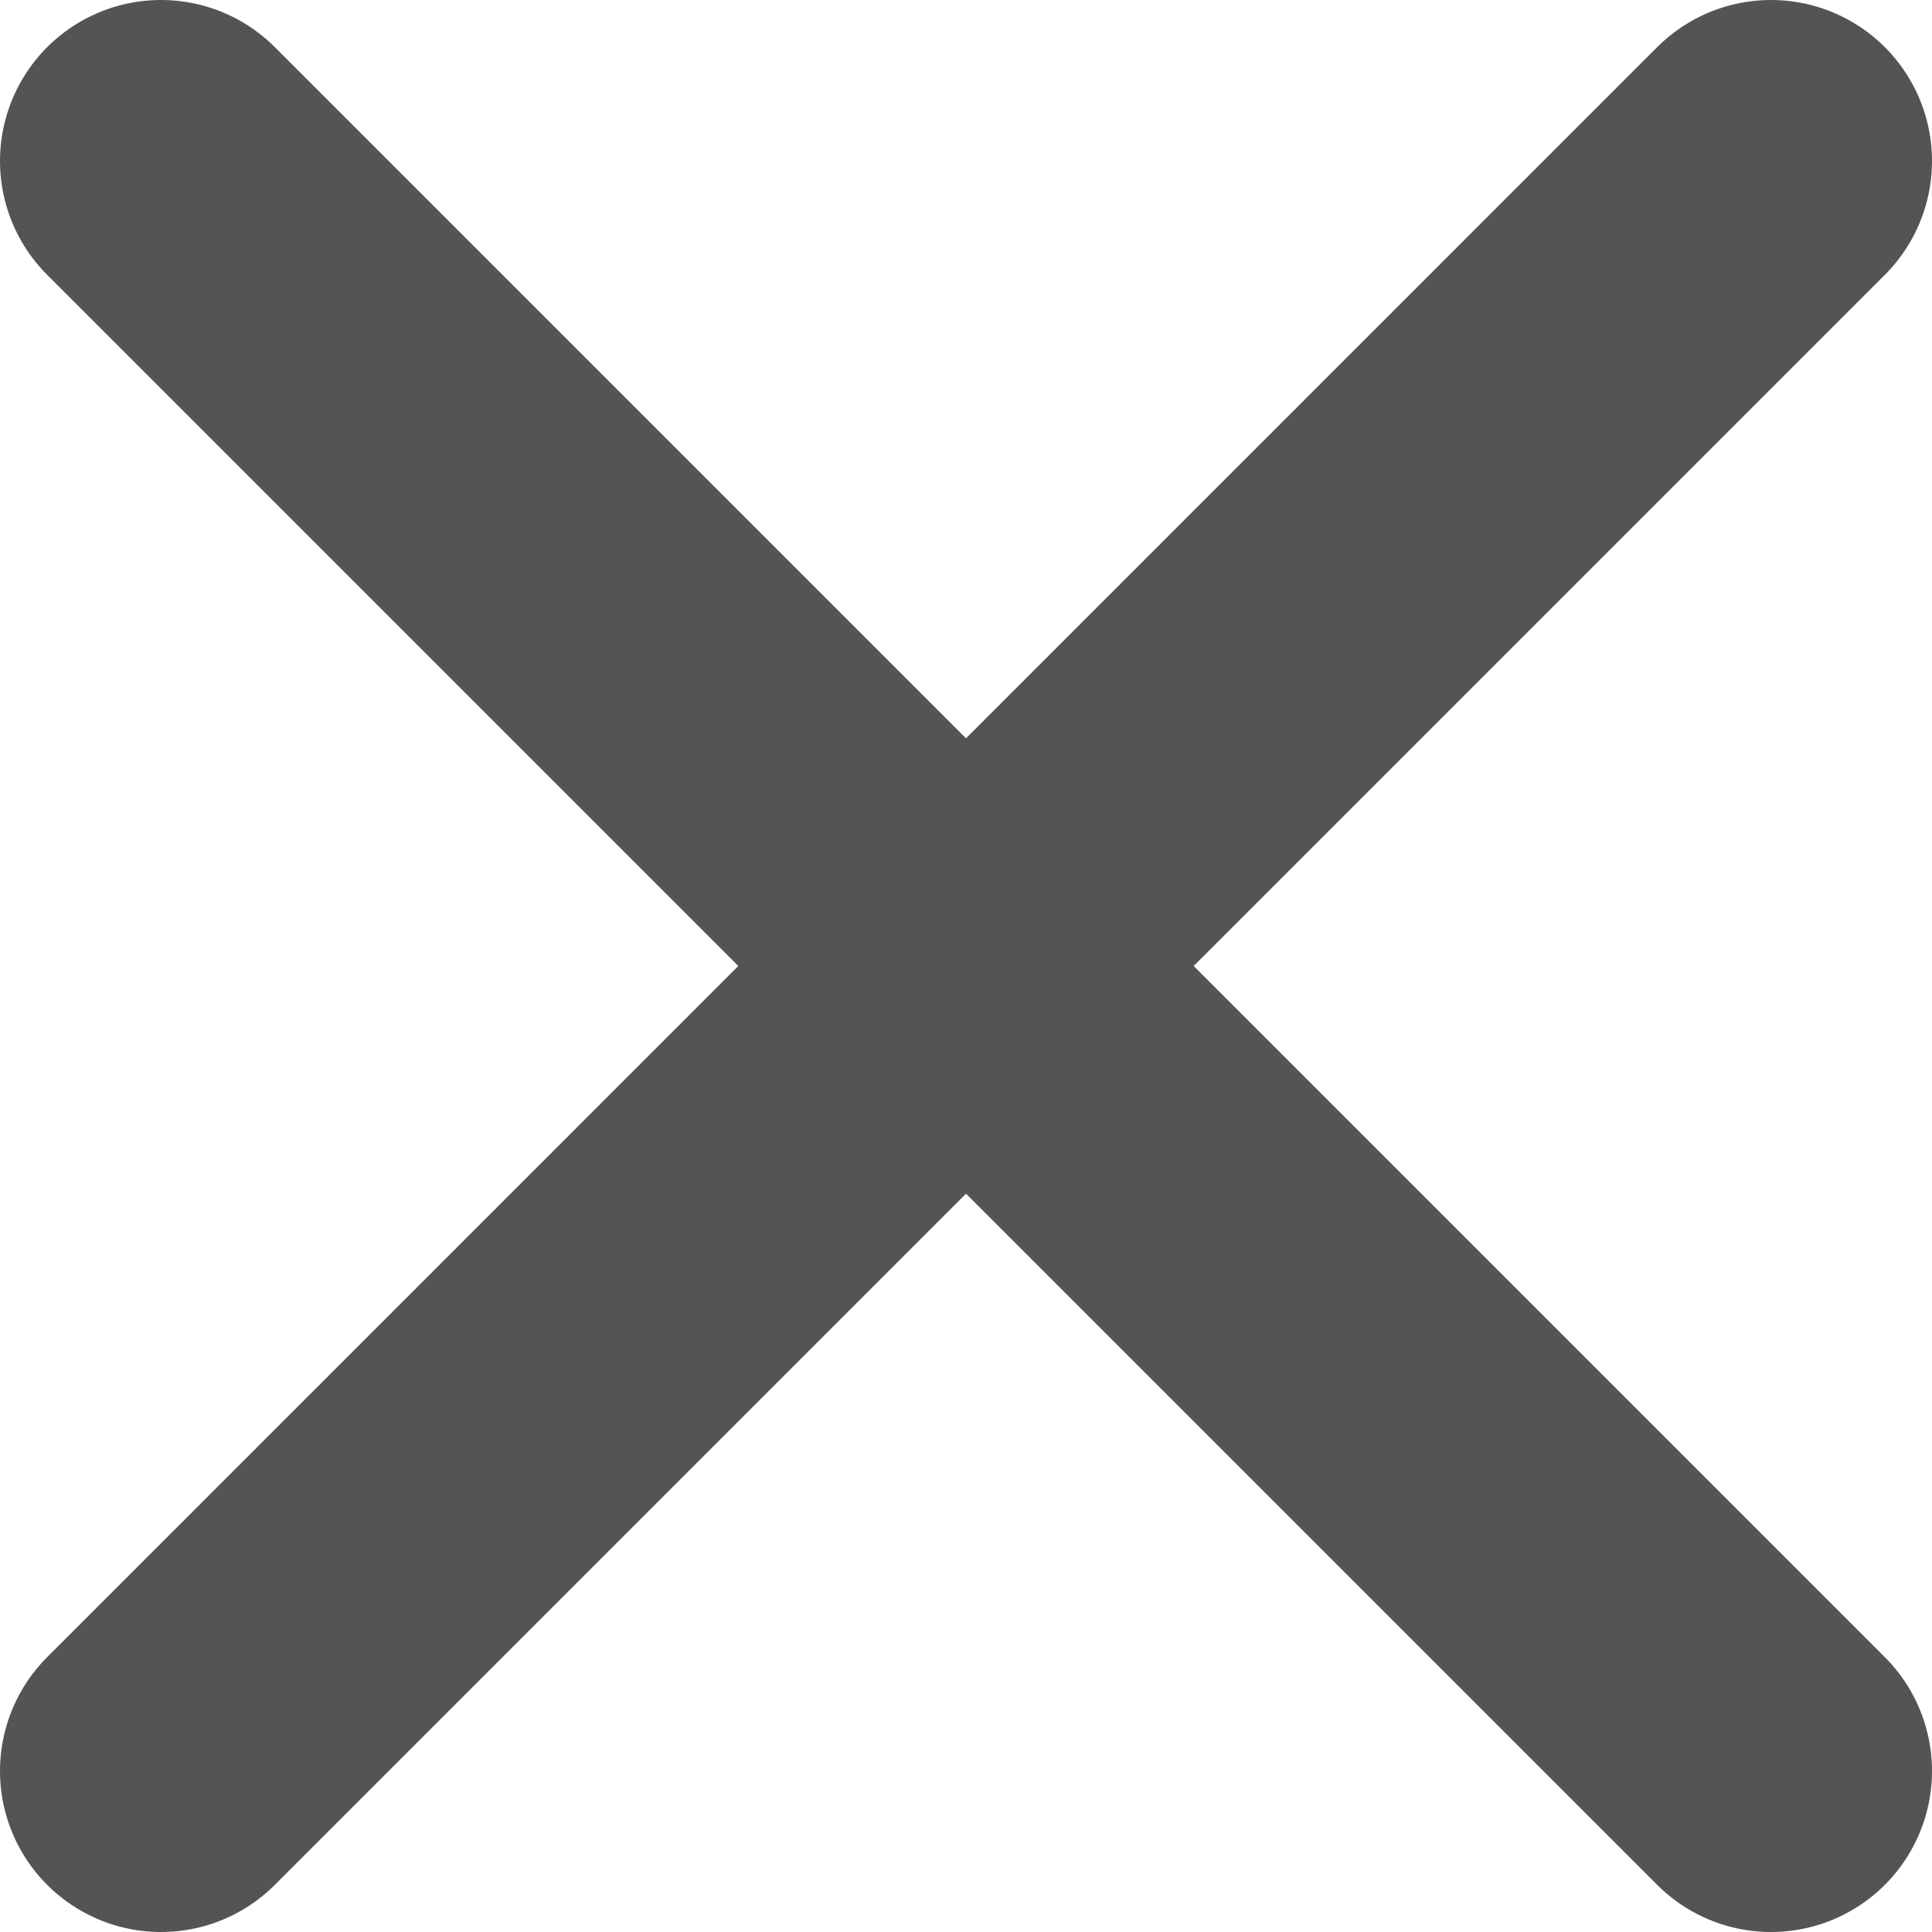 <svg width="24" height="24" viewBox="0 0 24 24" fill="none" xmlns="http://www.w3.org/2000/svg">
<g clip-path="url(#clip0_100_44)">
<path d="M2 2L12 12M12 12L22 22M12 12L2 22M12 12L22 2" stroke="rgb(84, 84, 84)" stroke-width="4" stroke-linecap="round"/>
</g>
<defs>
<clipPath id="clip0_100_44">
<rect width="24" height="24" fill="white"/>
</clipPath>
</defs>
</svg>
